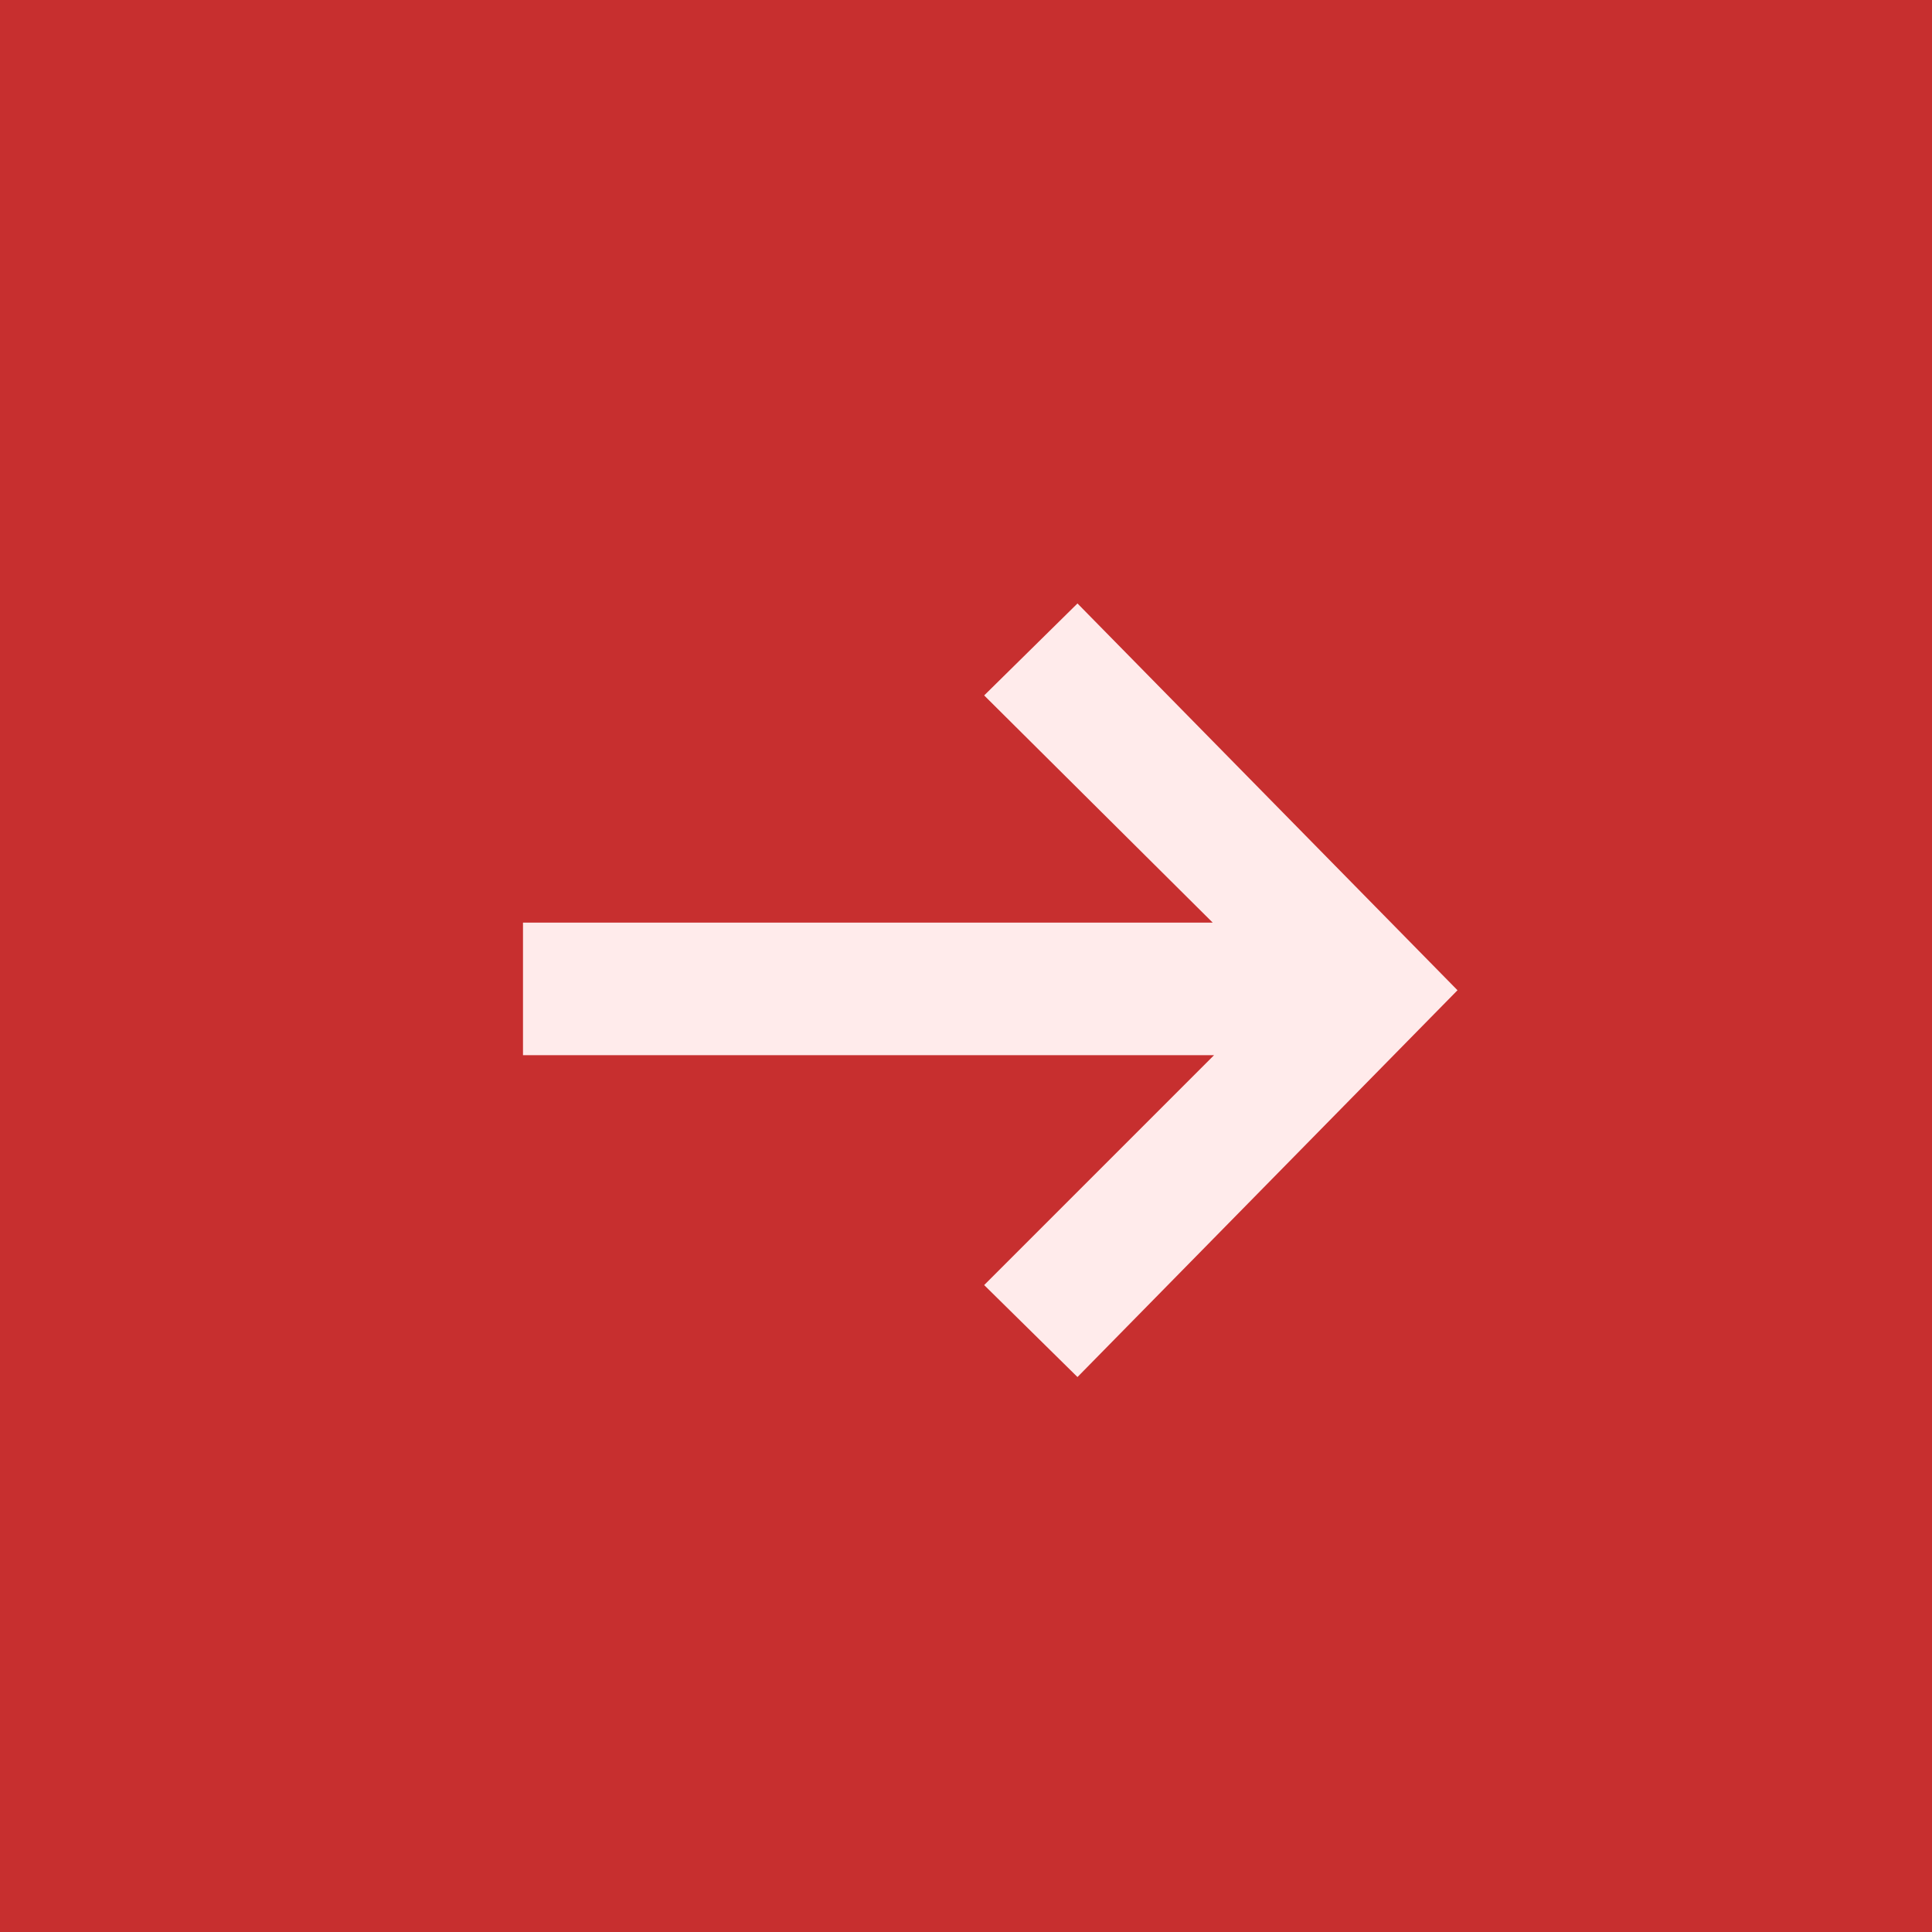 <?xml version="1.0" encoding="UTF-8"?> <svg xmlns="http://www.w3.org/2000/svg" width="20" height="20" viewBox="0 0 20 20" fill="none"><rect width="20" height="20" fill="#C72F2F"></rect><path d="M11.154 14.255L10.188 13.303L12.568 10.923H5.414L5.414 9.551H12.554L10.188 7.199L11.154 6.247L15.088 10.251L11.154 14.255Z" fill="#FFEBEB"></path></svg> 